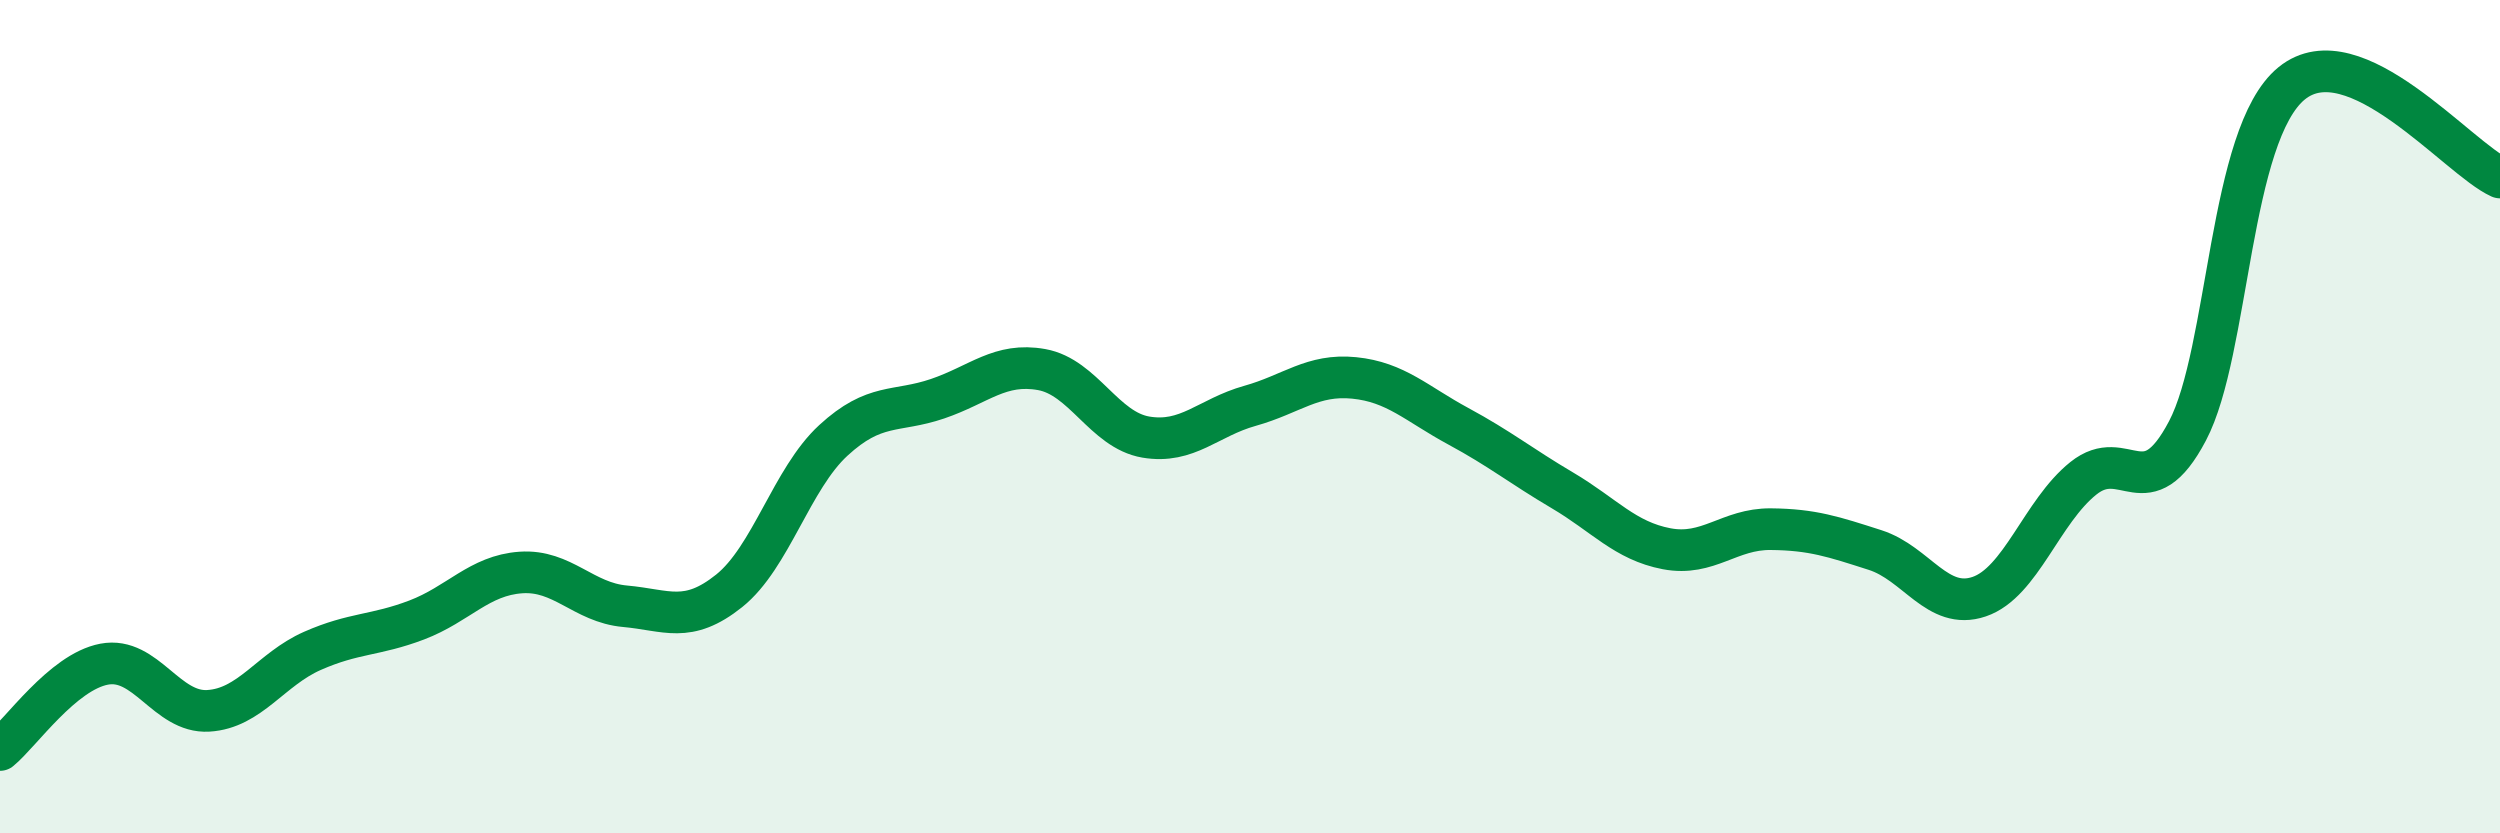 
    <svg width="60" height="20" viewBox="0 0 60 20" xmlns="http://www.w3.org/2000/svg">
      <path
        d="M 0,18 C 0.5,17.59 1.5,16.13 2.5,15.94 C 3.5,15.75 4,17.12 5,17.06 C 6,17 6.5,16.06 7.5,15.62 C 8.5,15.18 9,15.26 10,14.88 C 11,14.5 11.5,13.81 12.5,13.74 C 13.5,13.67 14,14.46 15,14.55 C 16,14.64 16.5,14.98 17.5,14.18 C 18.5,13.38 19,11.49 20,10.57 C 21,9.65 21.5,9.91 22.5,9.57 C 23.5,9.23 24,8.69 25,8.87 C 26,9.05 26.5,10.32 27.5,10.49 C 28.5,10.66 29,10.02 30,9.74 C 31,9.46 31.5,8.97 32.5,9.07 C 33.5,9.17 34,9.69 35,10.23 C 36,10.77 36.5,11.18 37.5,11.77 C 38.5,12.36 39,12.98 40,13.17 C 41,13.36 41.5,12.69 42.5,12.7 C 43.5,12.71 44,12.88 45,13.2 C 46,13.52 46.5,14.66 47.5,14.32 C 48.5,13.98 49,12.28 50,11.48 C 51,10.68 51.5,12.24 52.5,10.34 C 53.5,8.44 53.5,3.22 55,2 C 56.5,0.78 59,3.81 60,4.26L60 20L0 20Z"
        fill="#008740"
        opacity="0.1"
        stroke-linecap="round"
        stroke-linejoin="round"
      />
      <path
        d="M 0,18 C 0.5,17.59 1.5,16.13 2.5,15.94 C 3.5,15.75 4,17.12 5,17.06 C 6,17 6.5,16.06 7.5,15.62 C 8.5,15.18 9,15.26 10,14.88 C 11,14.5 11.5,13.81 12.5,13.74 C 13.5,13.67 14,14.46 15,14.55 C 16,14.64 16.5,14.98 17.5,14.18 C 18.5,13.38 19,11.49 20,10.57 C 21,9.65 21.5,9.91 22.5,9.57 C 23.5,9.23 24,8.69 25,8.87 C 26,9.05 26.5,10.32 27.5,10.49 C 28.5,10.66 29,10.02 30,9.74 C 31,9.46 31.5,8.97 32.5,9.07 C 33.5,9.17 34,9.69 35,10.23 C 36,10.77 36.5,11.18 37.5,11.77 C 38.5,12.36 39,12.98 40,13.17 C 41,13.36 41.5,12.69 42.5,12.7 C 43.5,12.71 44,12.88 45,13.2 C 46,13.52 46.5,14.66 47.5,14.32 C 48.5,13.98 49,12.28 50,11.48 C 51,10.68 51.5,12.24 52.5,10.34 C 53.5,8.44 53.5,3.22 55,2 C 56.5,0.78 59,3.81 60,4.26"
        stroke="#008740"
        stroke-width="1"
        fill="none"
        stroke-linecap="round"
        stroke-linejoin="round"
      />
    </svg>
  